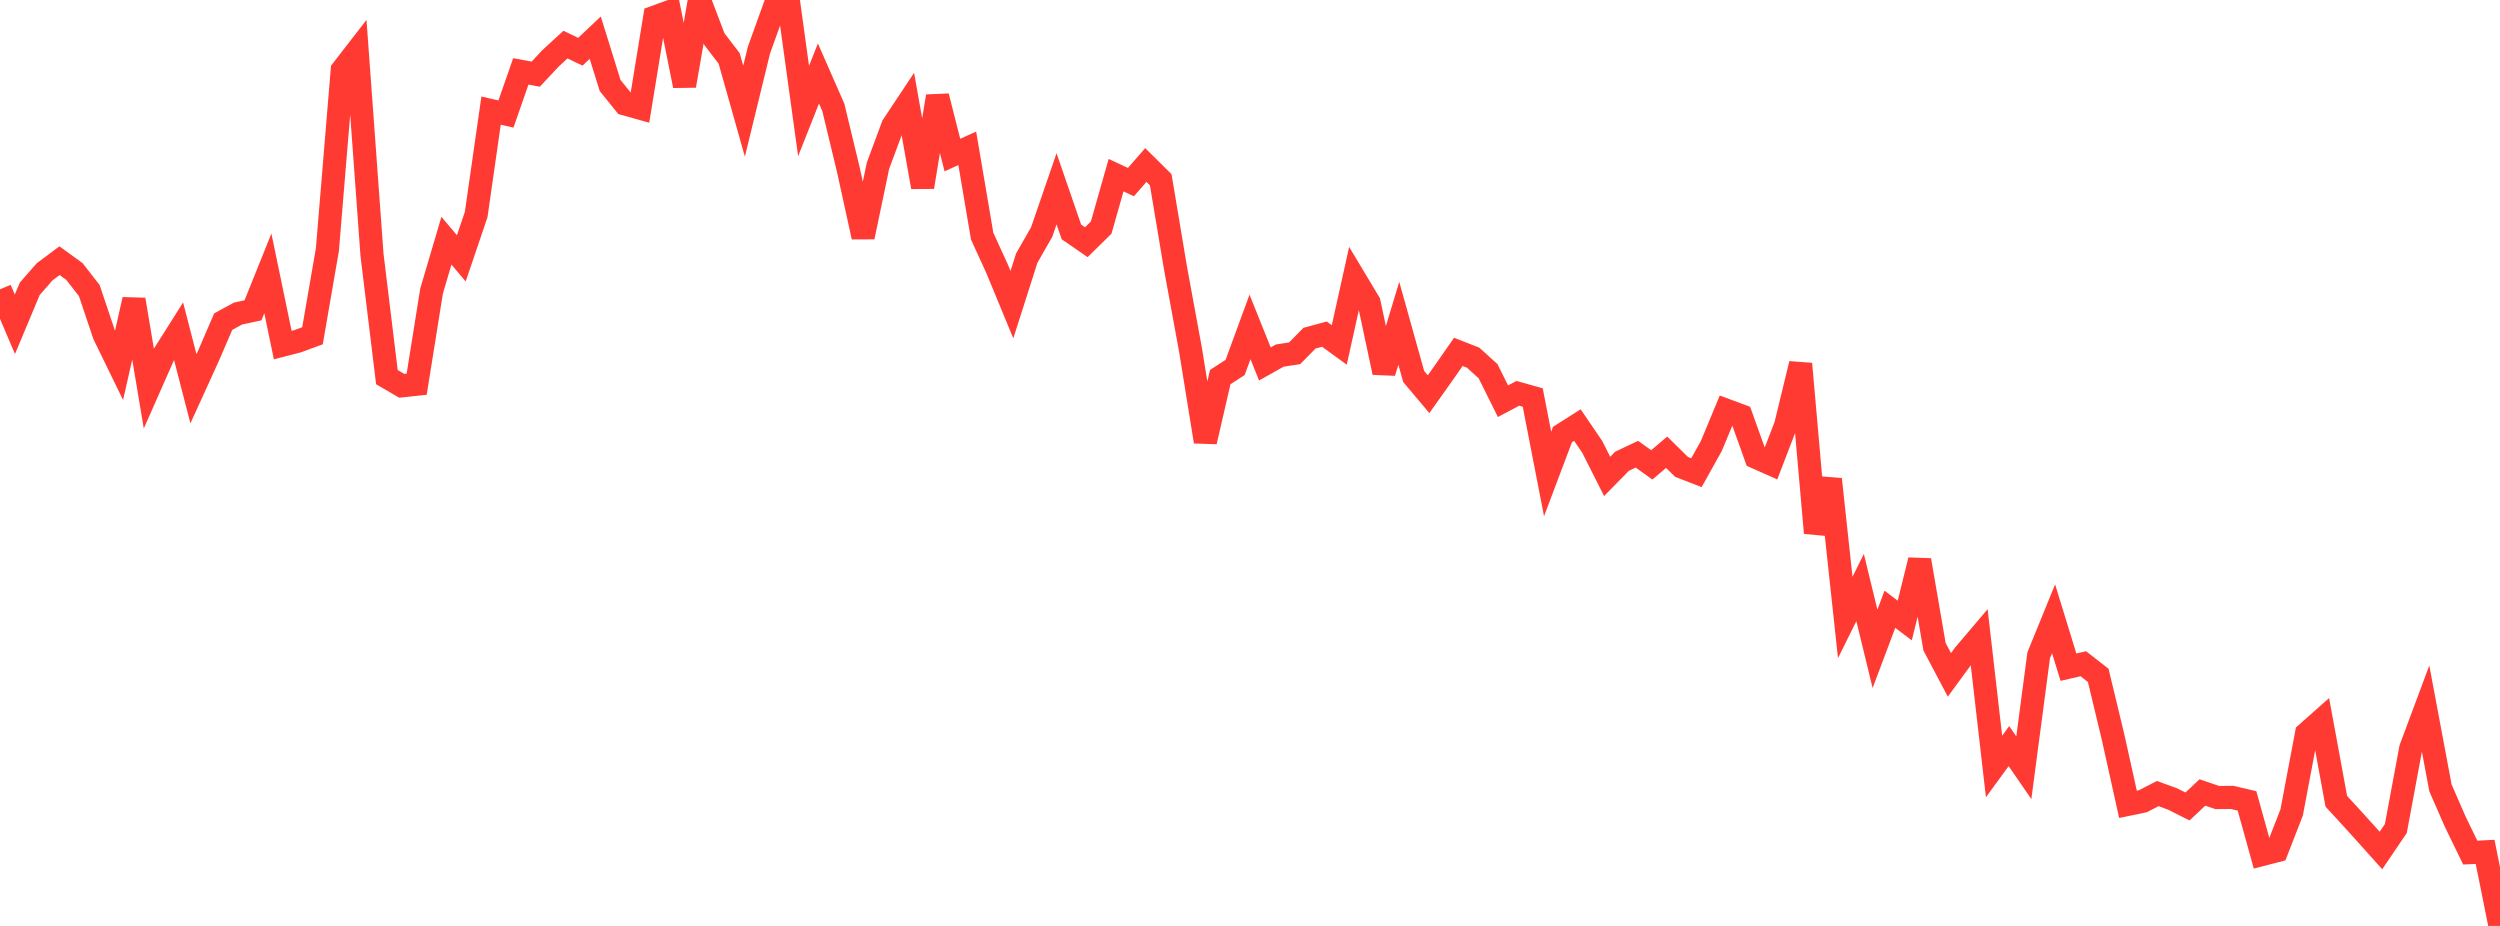 <?xml version="1.0" standalone="no"?>
<!DOCTYPE svg PUBLIC "-//W3C//DTD SVG 1.1//EN" "http://www.w3.org/Graphics/SVG/1.1/DTD/svg11.dtd">

<svg width="135" height="50" viewBox="0 0 135 50" preserveAspectRatio="none" 
  xmlns="http://www.w3.org/2000/svg"
  xmlns:xlink="http://www.w3.org/1999/xlink">


<polyline points="0.0, 15.624 0.804, 17.511 1.607, 15.595 2.411, 14.676 3.214, 14.077 4.018, 14.66 4.821, 15.69 5.625, 18.08 6.429, 19.729 7.232, 16.179 8.036, 20.978 8.839, 19.161 9.643, 17.887 10.446, 20.995 11.25, 19.231 12.054, 17.368 12.857, 16.93 13.661, 16.758 14.464, 14.763 15.268, 18.635 16.071, 18.427 16.875, 18.131 17.679, 13.48 18.482, 3.785 19.286, 2.747 20.089, 13.77 20.893, 20.366 21.696, 20.834 22.5, 20.748 23.304, 15.72 24.107, 12.998 24.911, 13.95 25.714, 11.583 26.518, 5.973 27.321, 6.157 28.125, 3.854 28.929, 4.005 29.732, 3.146 30.536, 2.408 31.339, 2.795 32.143, 2.034 32.946, 4.616 33.75, 5.612 34.554, 5.837 35.357, 0.923 36.161, 0.63 36.964, 4.63 37.768, 0.0 38.571, 2.105 39.375, 3.157 40.179, 6.002 40.982, 2.71 41.786, 0.476 42.589, 0.169 43.393, 5.995 44.196, 3.969 45.0, 5.801 45.804, 9.137 46.607, 12.796 47.411, 8.949 48.214, 6.788 49.018, 5.578 49.821, 10.101 50.625, 5.199 51.429, 8.374 52.232, 8.009 53.036, 12.749 53.839, 14.507 54.643, 16.452 55.446, 13.936 56.25, 12.531 57.054, 10.195 57.857, 12.524 58.661, 13.079 59.464, 12.29 60.268, 9.459 61.071, 9.833 61.875, 8.911 62.679, 9.706 63.482, 14.507 64.286, 18.882 65.089, 23.849 65.893, 20.362 66.696, 19.843 67.5, 17.653 68.304, 19.653 69.107, 19.202 69.911, 19.077 70.714, 18.261 71.518, 18.043 72.321, 18.627 73.125, 14.999 73.929, 16.339 74.732, 20.114 75.536, 17.457 76.339, 20.331 77.143, 21.286 77.946, 20.155 78.75, 19.001 79.554, 19.317 80.357, 20.047 81.161, 21.666 81.964, 21.24 82.768, 21.466 83.571, 25.595 84.375, 23.463 85.179, 22.953 85.982, 24.132 86.786, 25.727 87.589, 24.908 88.393, 24.528 89.196, 25.103 90.0, 24.42 90.804, 25.213 91.607, 25.526 92.411, 24.085 93.214, 22.153 94.018, 22.452 94.821, 24.693 95.625, 25.051 96.429, 22.961 97.232, 19.646 98.036, 28.777 98.839, 25.882 99.643, 33.344 100.446, 31.726 101.25, 35.037 102.054, 32.901 102.857, 33.509 103.661, 30.249 104.464, 34.921 105.268, 36.444 106.071, 35.346 106.875, 34.399 107.679, 41.39 108.482, 40.289 109.286, 41.458 110.089, 35.385 110.893, 33.414 111.696, 36.027 112.5, 35.843 113.304, 36.47 114.107, 39.809 114.911, 43.434 115.714, 43.267 116.518, 42.853 117.321, 43.146 118.125, 43.55 118.929, 42.793 119.732, 43.067 120.536, 43.06 121.339, 43.249 122.143, 46.145 122.946, 45.937 123.75, 43.871 124.554, 39.61 125.357, 38.898 126.161, 43.27 126.964, 44.142 127.768, 45.031 128.571, 45.927 129.375, 44.741 130.179, 40.415 130.982, 38.262 131.786, 42.55 132.589, 44.385 133.393, 46.04 134.196, 46 135.0, 50.0" fill="none" stroke="#ff3a33" stroke-width="1.25"/>

</svg>